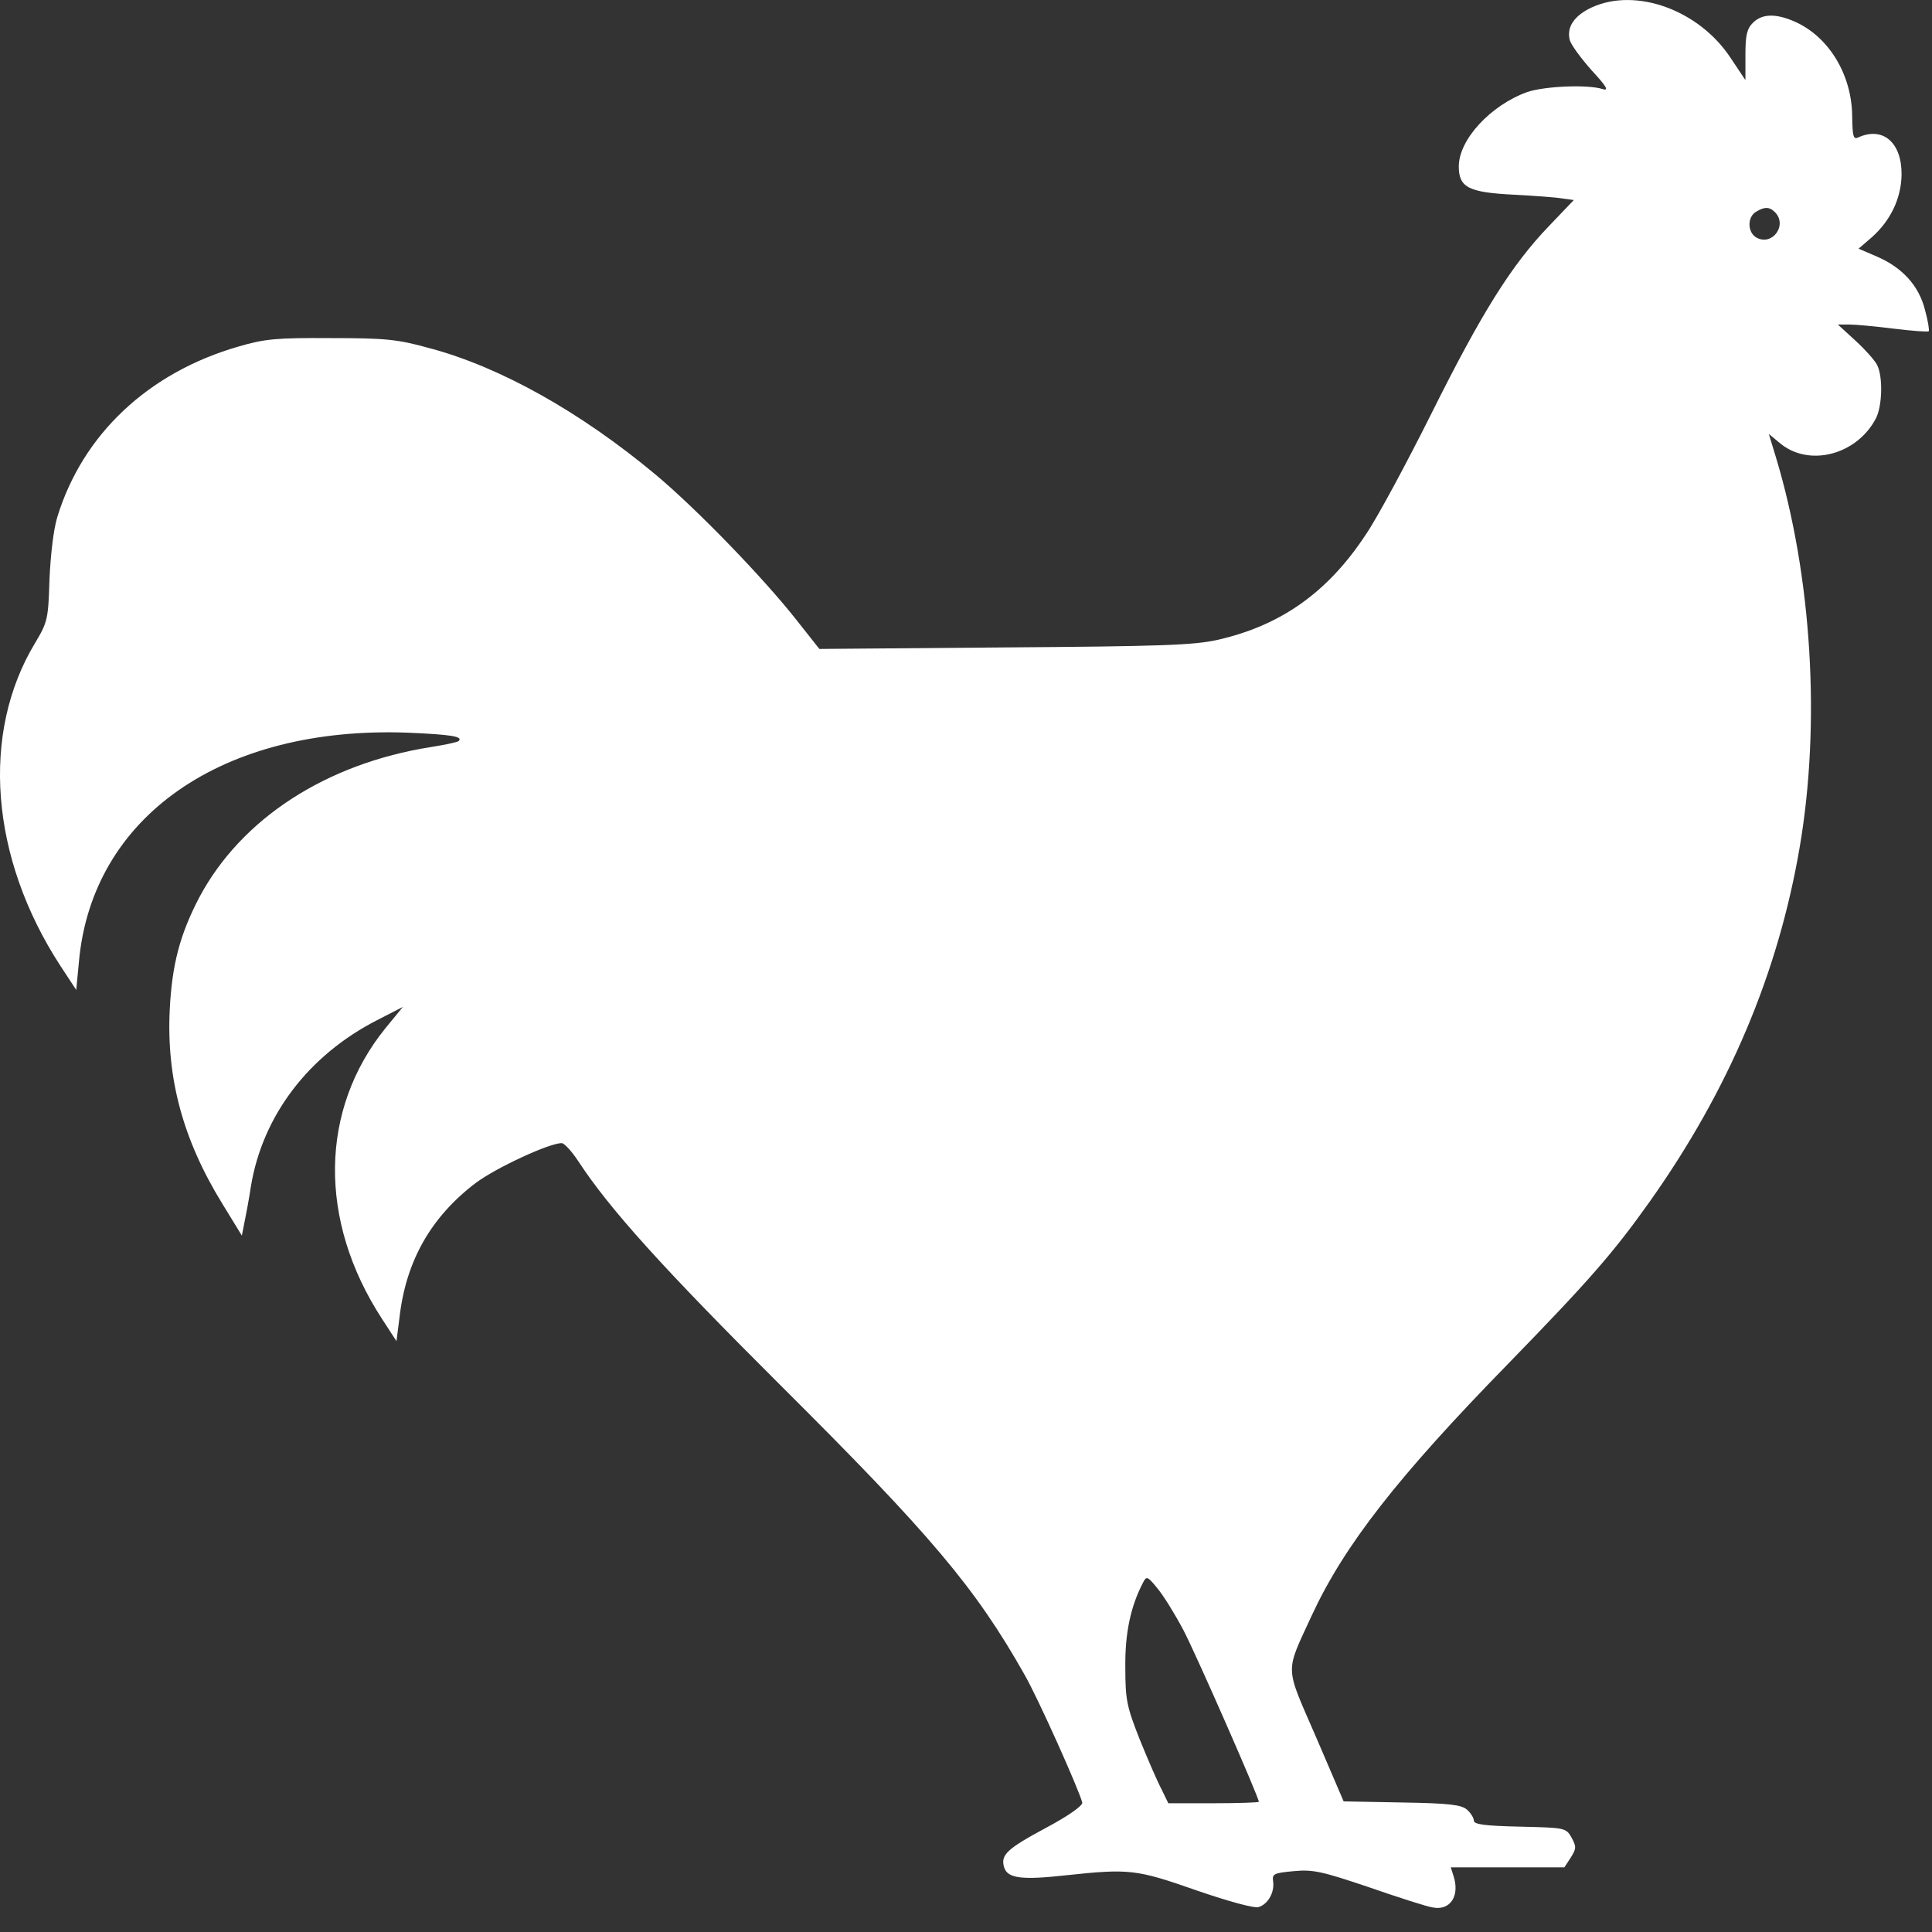 <?xml version="1.0" encoding="UTF-8"?> <svg xmlns="http://www.w3.org/2000/svg" width="28" height="28" viewBox="0 0 28 28" fill="none"><rect x="0" y="0" width="28" height="28" fill="#333333" stroke="none"/><path d="M23.072 0.106C22.814 0.226 22.705 0.39 22.749 0.576C22.765 0.647 22.913 0.844 23.066 1.018C23.279 1.248 23.323 1.319 23.23 1.292C23.017 1.221 22.383 1.248 22.131 1.335C21.601 1.527 21.142 2.024 21.142 2.412C21.142 2.718 21.284 2.789 21.945 2.822C22.241 2.838 22.558 2.86 22.645 2.877L22.809 2.899L22.448 3.277C21.907 3.84 21.475 4.529 20.748 5.988C20.387 6.71 19.961 7.503 19.797 7.743C19.245 8.585 18.561 9.067 17.643 9.274C17.299 9.351 16.817 9.367 14.554 9.383L11.875 9.405L11.547 8.99C11.066 8.378 10.104 7.383 9.502 6.879C8.414 5.972 7.255 5.321 6.233 5.048C5.762 4.917 5.593 4.9 4.795 4.9C4.007 4.895 3.838 4.911 3.461 5.021C2.149 5.398 1.198 6.295 0.831 7.492C0.776 7.667 0.733 8.039 0.717 8.399C0.7 8.973 0.689 9.017 0.509 9.318C-0.284 10.63 -0.142 12.434 0.875 13.997L1.105 14.347L1.143 13.948C1.329 11.832 3.226 10.515 5.921 10.619C6.539 10.646 6.714 10.674 6.648 10.739C6.632 10.756 6.452 10.794 6.244 10.827C4.724 11.067 3.494 11.866 2.887 13.008C2.608 13.544 2.493 13.976 2.46 14.632C2.411 15.627 2.652 16.518 3.22 17.442L3.505 17.907L3.543 17.715C3.565 17.611 3.609 17.376 3.636 17.196C3.805 16.168 4.472 15.293 5.467 14.784L5.839 14.593L5.588 14.899C4.631 16.08 4.609 17.687 5.533 19.109L5.746 19.437L5.79 19.093C5.883 18.273 6.249 17.633 6.899 17.141C7.194 16.922 7.96 16.567 8.14 16.567C8.178 16.567 8.288 16.687 8.381 16.829C8.835 17.524 9.616 18.387 11.328 20.093C13.487 22.242 14.138 23.012 14.848 24.27C15.051 24.625 15.63 25.921 15.685 26.123C15.696 26.167 15.488 26.315 15.16 26.49C14.591 26.796 14.498 26.883 14.553 27.064C14.602 27.222 14.805 27.25 15.45 27.178C16.368 27.08 16.467 27.091 17.341 27.397C17.817 27.561 18.183 27.66 18.243 27.638C18.38 27.594 18.473 27.424 18.451 27.266C18.435 27.157 18.462 27.145 18.752 27.118C19.031 27.091 19.167 27.124 19.845 27.353C20.272 27.501 20.681 27.632 20.758 27.643C21.015 27.698 21.163 27.479 21.064 27.184L21.026 27.063H21.846H22.672L22.765 26.921C22.847 26.79 22.847 26.763 22.776 26.631C22.694 26.489 22.683 26.489 22.027 26.473C21.518 26.462 21.36 26.44 21.36 26.386C21.36 26.347 21.316 26.276 21.261 26.227C21.179 26.156 21.004 26.134 20.321 26.123L19.473 26.107L19.074 25.177C18.615 24.117 18.62 24.265 19.014 23.406C19.484 22.395 20.255 21.405 21.857 19.765C23.027 18.562 23.382 18.158 23.913 17.409C25.055 15.796 25.771 14.107 26.083 12.275C26.389 10.482 26.258 8.35 25.738 6.627L25.635 6.289L25.793 6.42C26.214 6.775 26.909 6.595 27.187 6.064C27.28 5.884 27.291 5.458 27.204 5.288C27.171 5.222 27.029 5.064 26.892 4.938L26.635 4.703H26.799C26.892 4.703 27.182 4.73 27.444 4.763C27.712 4.796 27.936 4.812 27.953 4.801C27.963 4.785 27.942 4.648 27.898 4.49C27.81 4.14 27.57 3.878 27.203 3.719L26.936 3.604L27.132 3.435C27.4 3.194 27.553 2.877 27.559 2.533C27.564 2.068 27.291 1.828 26.93 1.992C26.859 2.025 26.848 1.976 26.843 1.68C26.837 1.09 26.515 0.549 26.034 0.324C25.749 0.193 25.541 0.193 25.405 0.33C25.317 0.417 25.296 0.51 25.296 0.8V1.161L25.077 0.833C24.619 0.144 23.711 -0.184 23.072 0.106ZM25.723 3.074C25.909 3.26 25.69 3.566 25.461 3.446C25.324 3.375 25.319 3.145 25.45 3.069C25.576 2.992 25.647 2.998 25.723 3.074ZM17.151 23.625C17.337 23.98 18.244 26.047 18.244 26.113C18.244 26.123 17.949 26.134 17.588 26.134H16.932L16.834 25.932C16.773 25.818 16.631 25.489 16.516 25.205C16.331 24.735 16.309 24.637 16.309 24.166C16.303 23.674 16.385 23.281 16.566 22.936C16.615 22.838 16.631 22.843 16.773 23.018C16.861 23.122 17.03 23.396 17.151 23.625Z" fill="white"></path></svg> 
